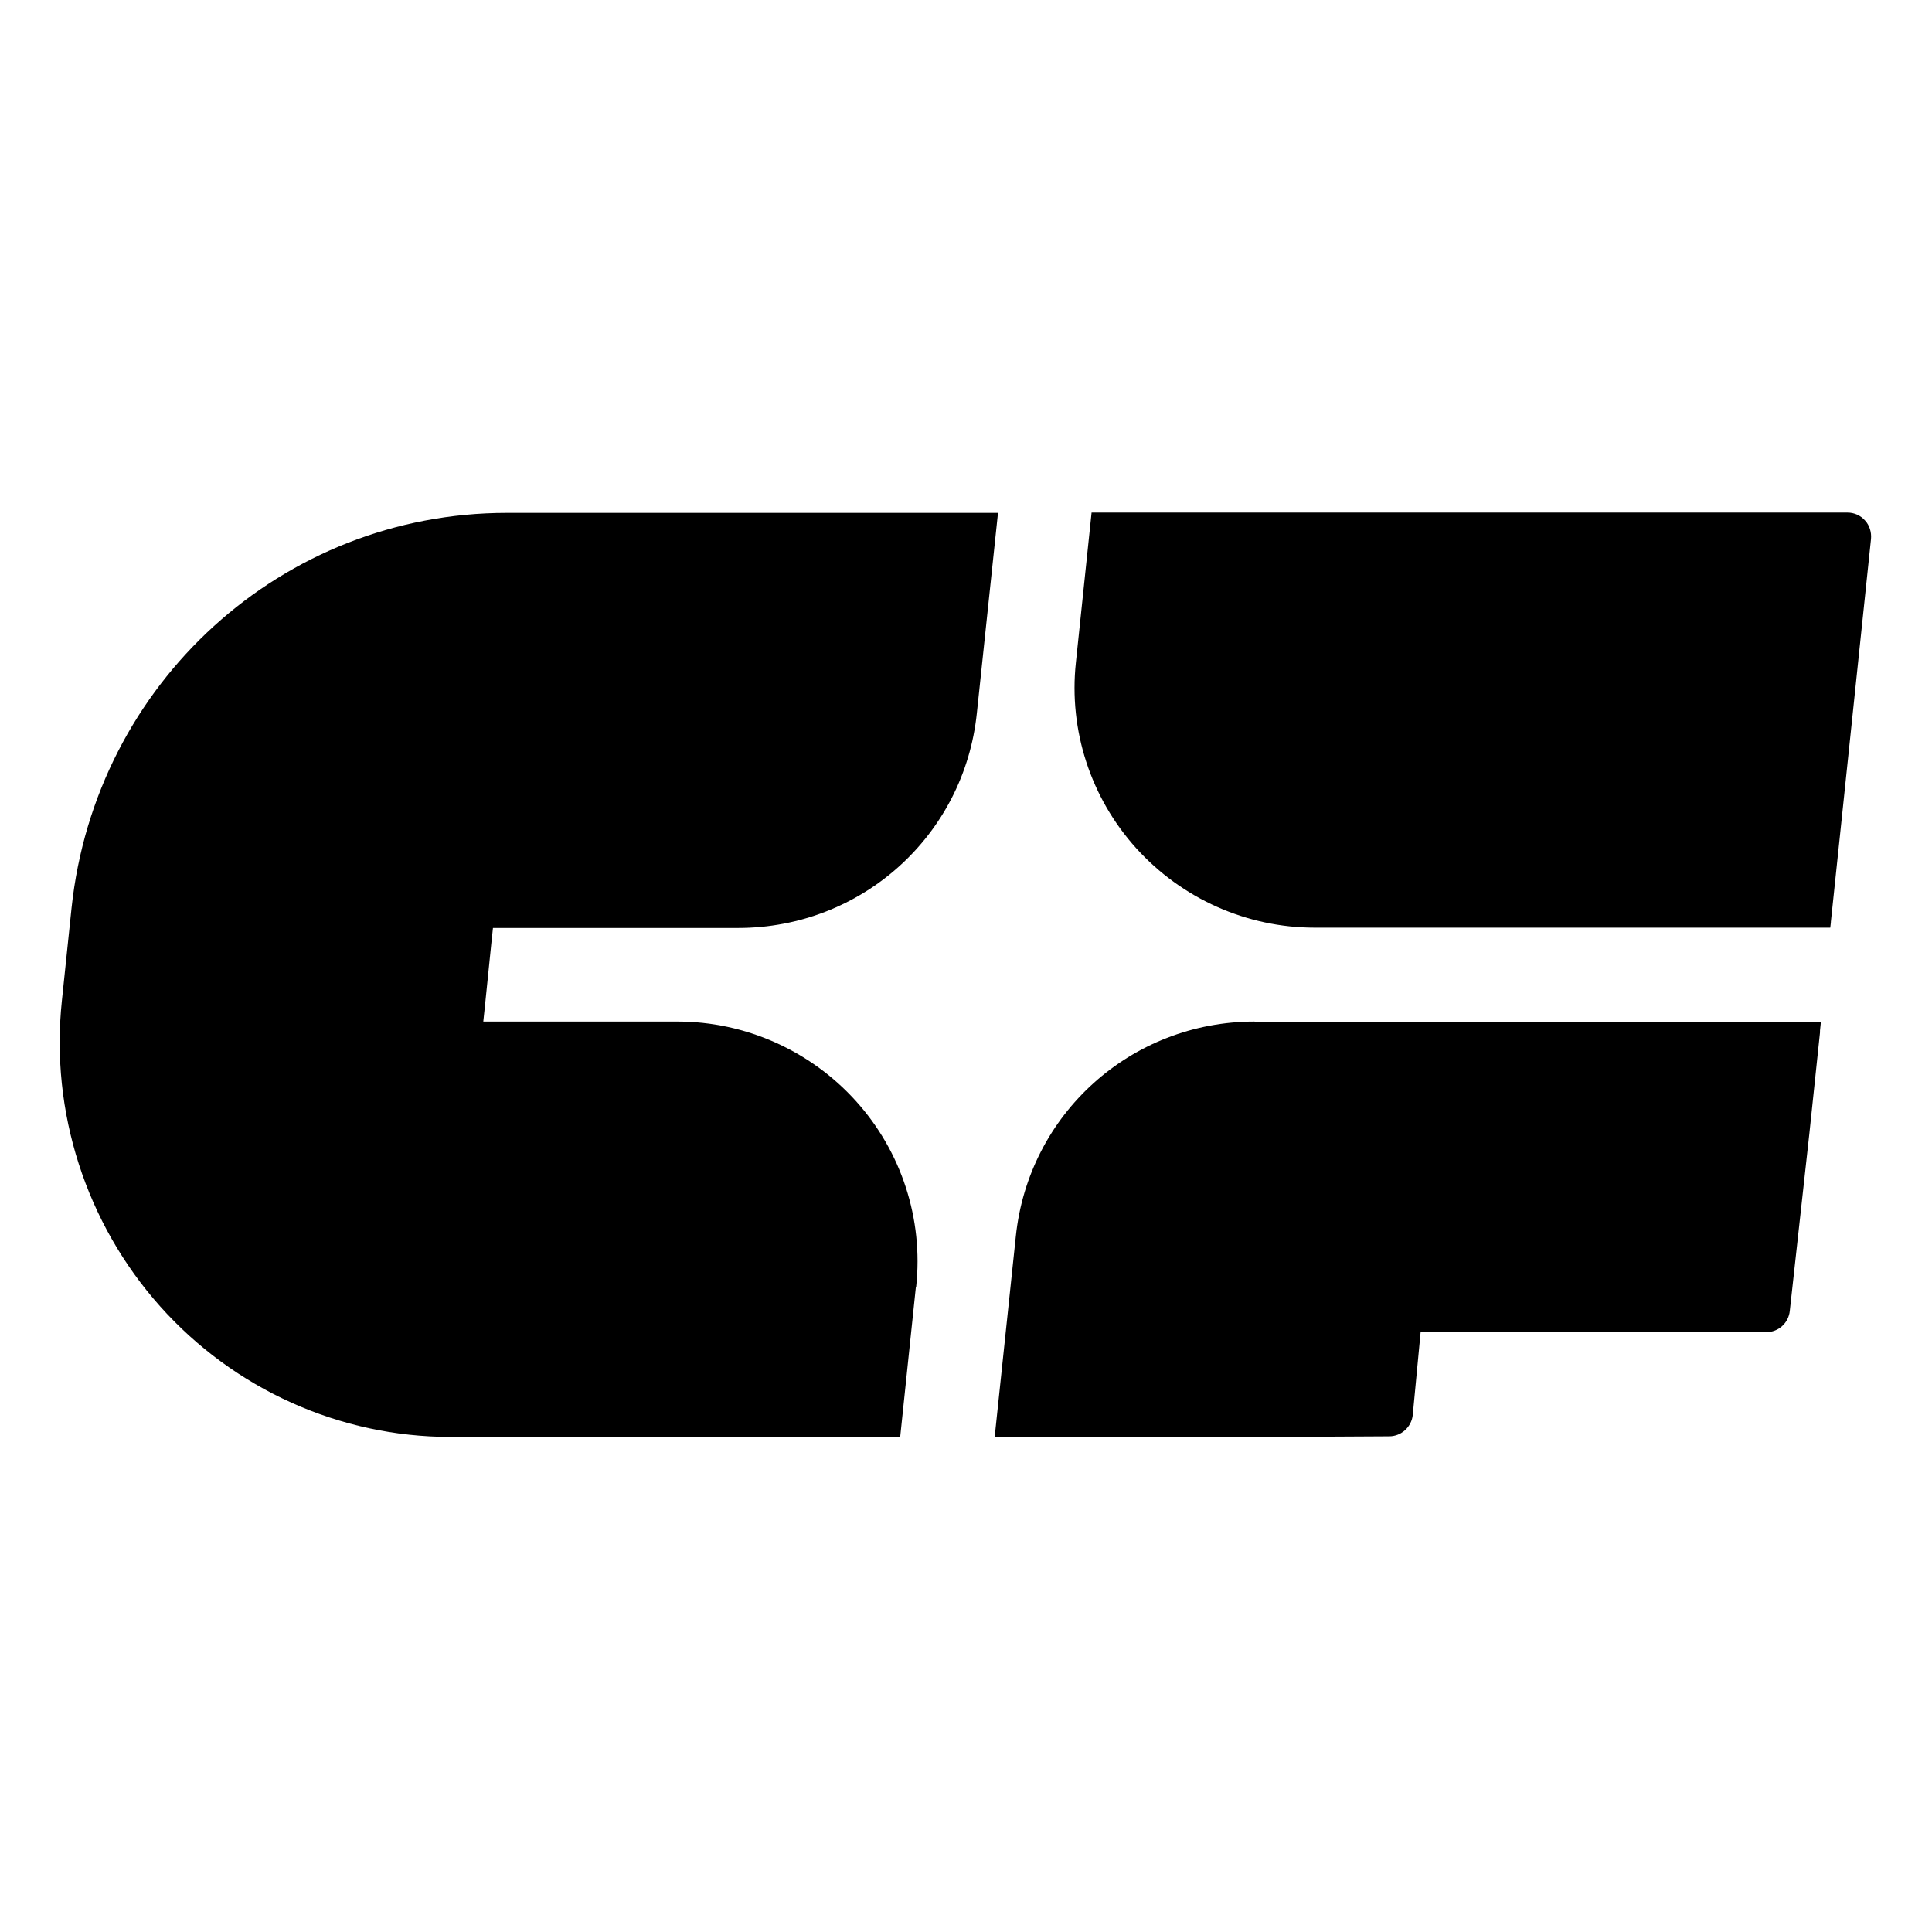 <?xml version="1.0" encoding="UTF-8"?><svg id="Layer_1" xmlns="http://www.w3.org/2000/svg" viewBox="0 0 64 64"><rect y="0" width="64" height="64" fill="#fff"/><g><path d="M36.34,16.98h-.18l-.52,4.97c-.24,2.24,.49,4.48,2,6.15,1.51,1.67,3.66,2.63,5.91,2.63h17.08l.02-.17s0-.01,0-.02l.37-3.52h0s.96-9.17,.96-9.17c.02-.22-.05-.45-.2-.61-.15-.17-.36-.26-.58-.26h-24.87Z"/><path d="M30.35,42.62c.24-2.24-.49-4.48-2-6.15-1.51-1.67-3.66-2.63-5.91-2.63h-6.43l.06-.57,.21-2.06,.05-.47h8.12c4.09,0,7.49-3.06,7.91-7.12l.7-6.63H16.79c-7.43,0-13.63,5.63-14.42,13.09l-.32,3.07c-.39,3.68,.8,7.37,3.25,10.12,2.45,2.75,5.96,4.33,9.62,4.33h14.9l.52-4.97Z"/><path d="M41.56,33.84c-4.09,0-7.49,3.06-7.91,7.12l-.7,6.64h9.28s3.79-.02,3.79-.02c.4,0,.74-.31,.78-.71l.26-2.74h11.45c.4,0,.74-.3,.78-.71l.65-5.89h0s.35-3.33,.35-3.33c0-.02,0-.04,0-.06l.03-.29h-18.76Z"/></g></svg>